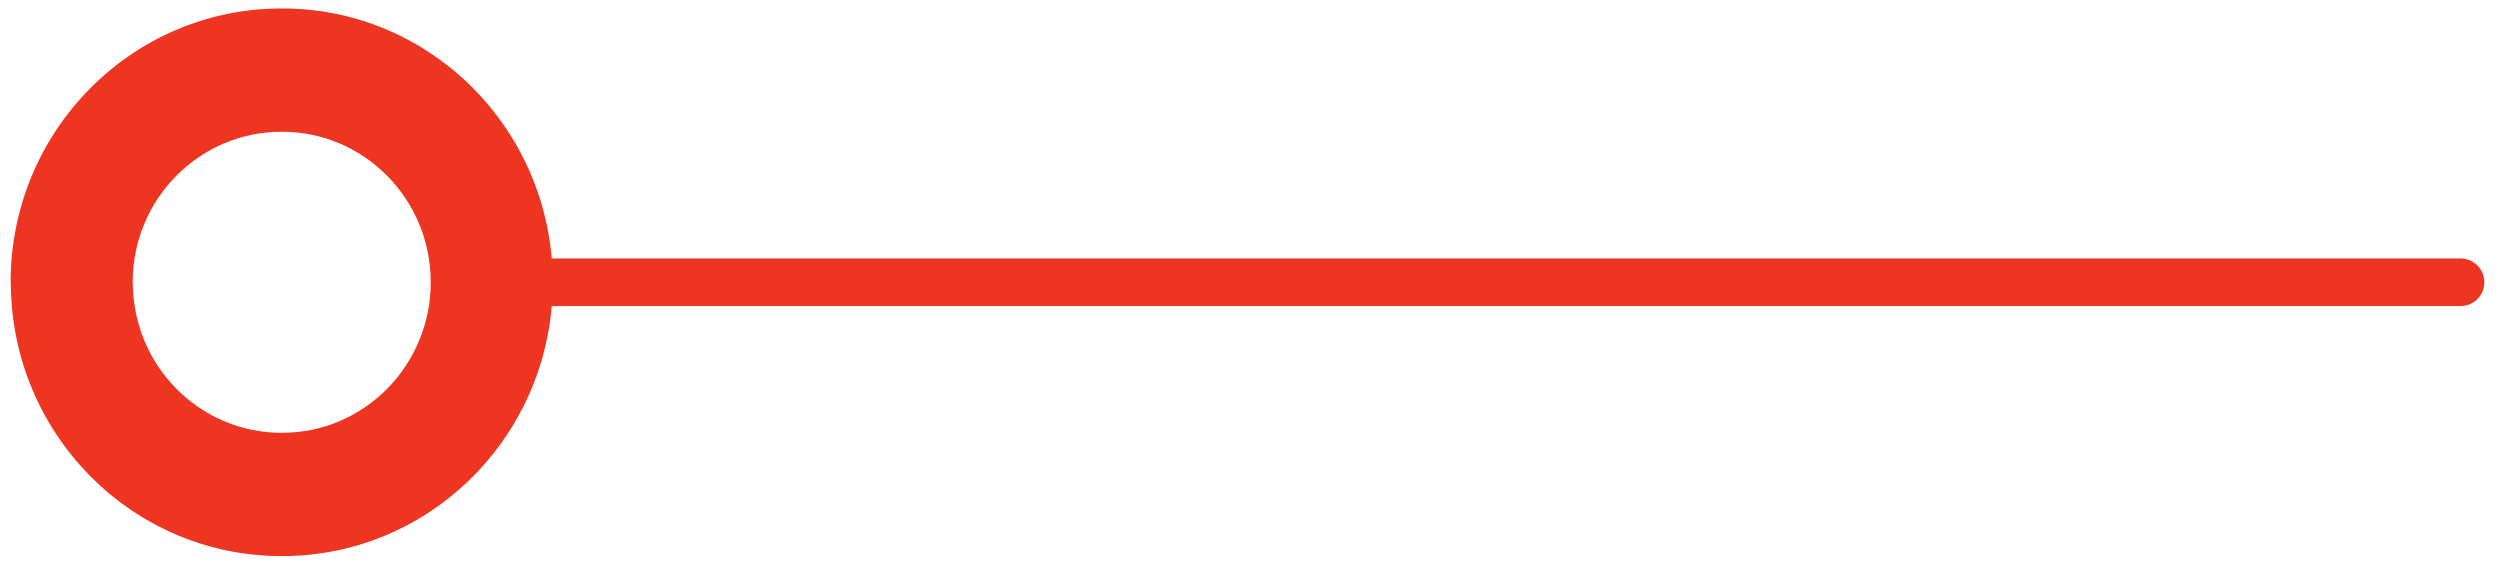 <svg width="105" height="24" viewBox="0 0 105 24" fill="none" xmlns="http://www.w3.org/2000/svg">
<path d="M11.856 0.355C18.129 0.356 23.216 5.505 23.216 11.857C23.216 18.207 18.129 23.355 11.856 23.355H11.815C5.542 23.355 0.454 18.207 0.454 11.857H0.445C0.445 5.505 5.532 0.355 11.823 0.355H11.856ZM11.827 5.533C8.369 5.533 5.572 8.364 5.572 11.856H5.577C5.577 15.347 8.374 18.178 11.822 18.178H11.846C15.294 18.178 18.091 15.347 18.091 11.856C18.091 8.364 15.294 5.533 11.846 5.533H11.827Z" fill="#EE3522"/>
<path d="M20.648 11.855H103.342" stroke="#EE3522" stroke-width="2" stroke-linecap="round"/>
</svg>
